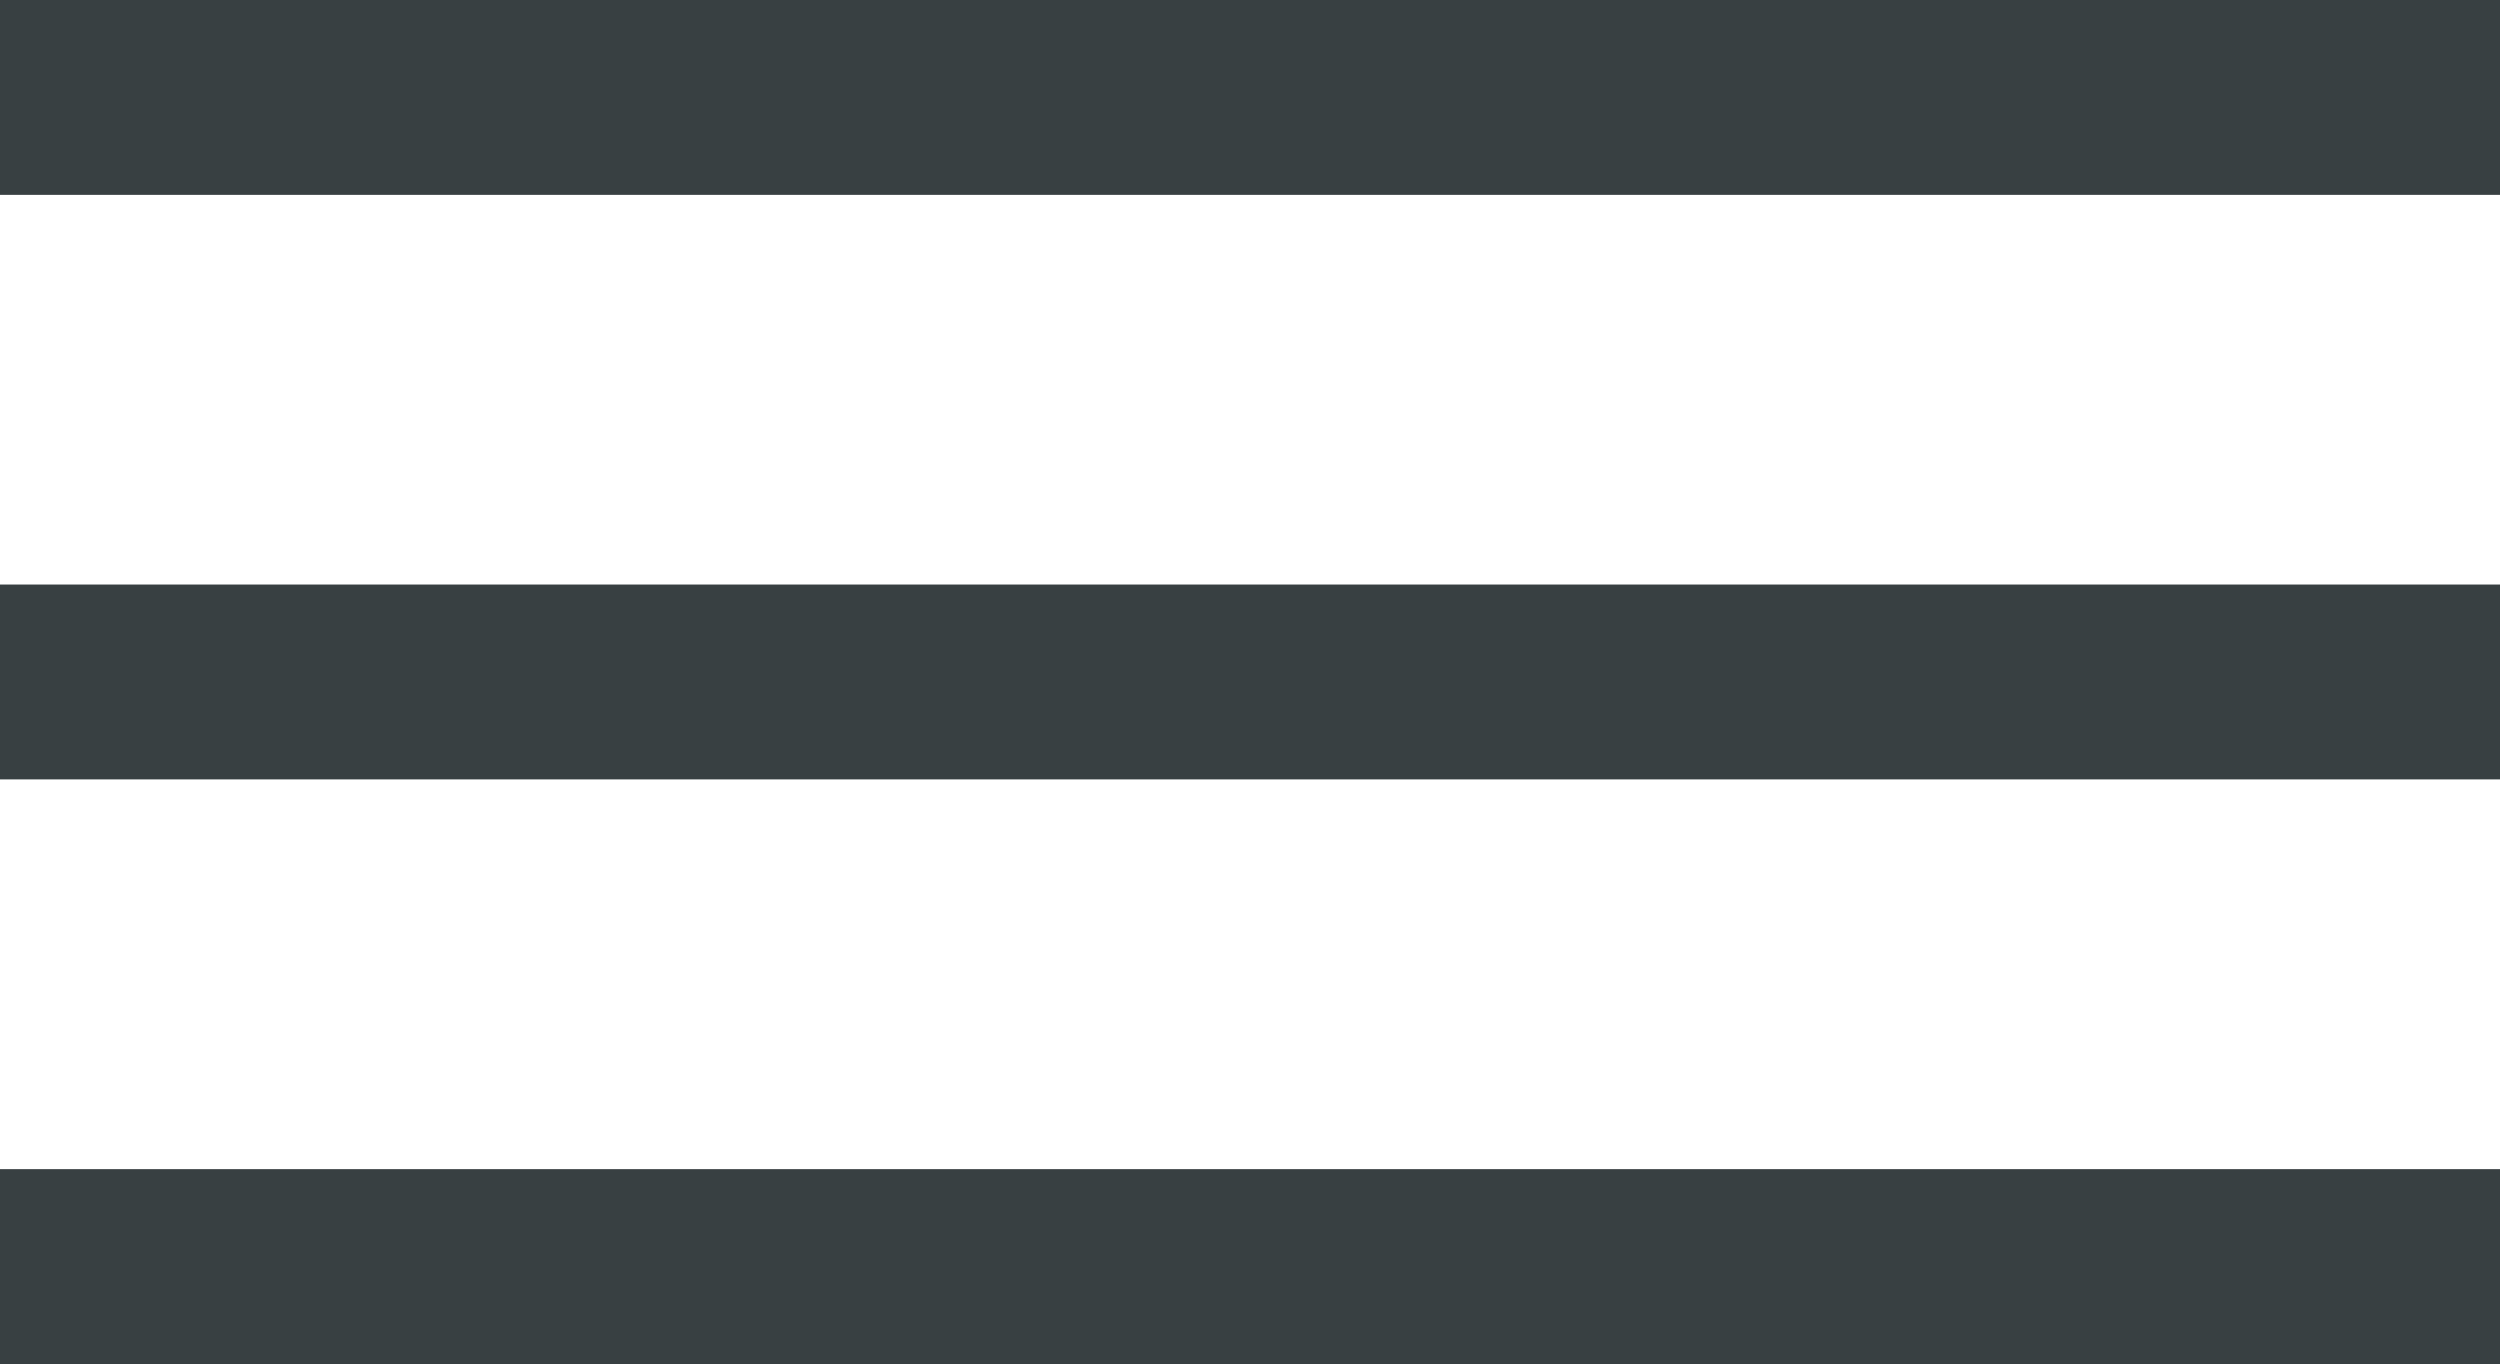 <svg xmlns="http://www.w3.org/2000/svg" width="25.66" height="14" viewBox="0 0 25.66 14">
  <g id="Group_10305" data-name="Group 10305" transform="translate(0 -3)">
    <path id="Path_22394" data-name="Path 22394" d="M0,0V25.66" transform="translate(25.66 4) rotate(90)" fill="none" stroke="#384042" stroke-width="2"/>
    <path id="Path_22508" data-name="Path 22508" d="M0,0V25.66" transform="translate(25.66 10) rotate(90)" fill="none" stroke="#384042" stroke-width="2"/>
    <path id="Path_22509" data-name="Path 22509" d="M0,0V25.66" transform="translate(25.66 16) rotate(90)" fill="none" stroke="#384042" stroke-width="2"/>
  </g>
</svg>

